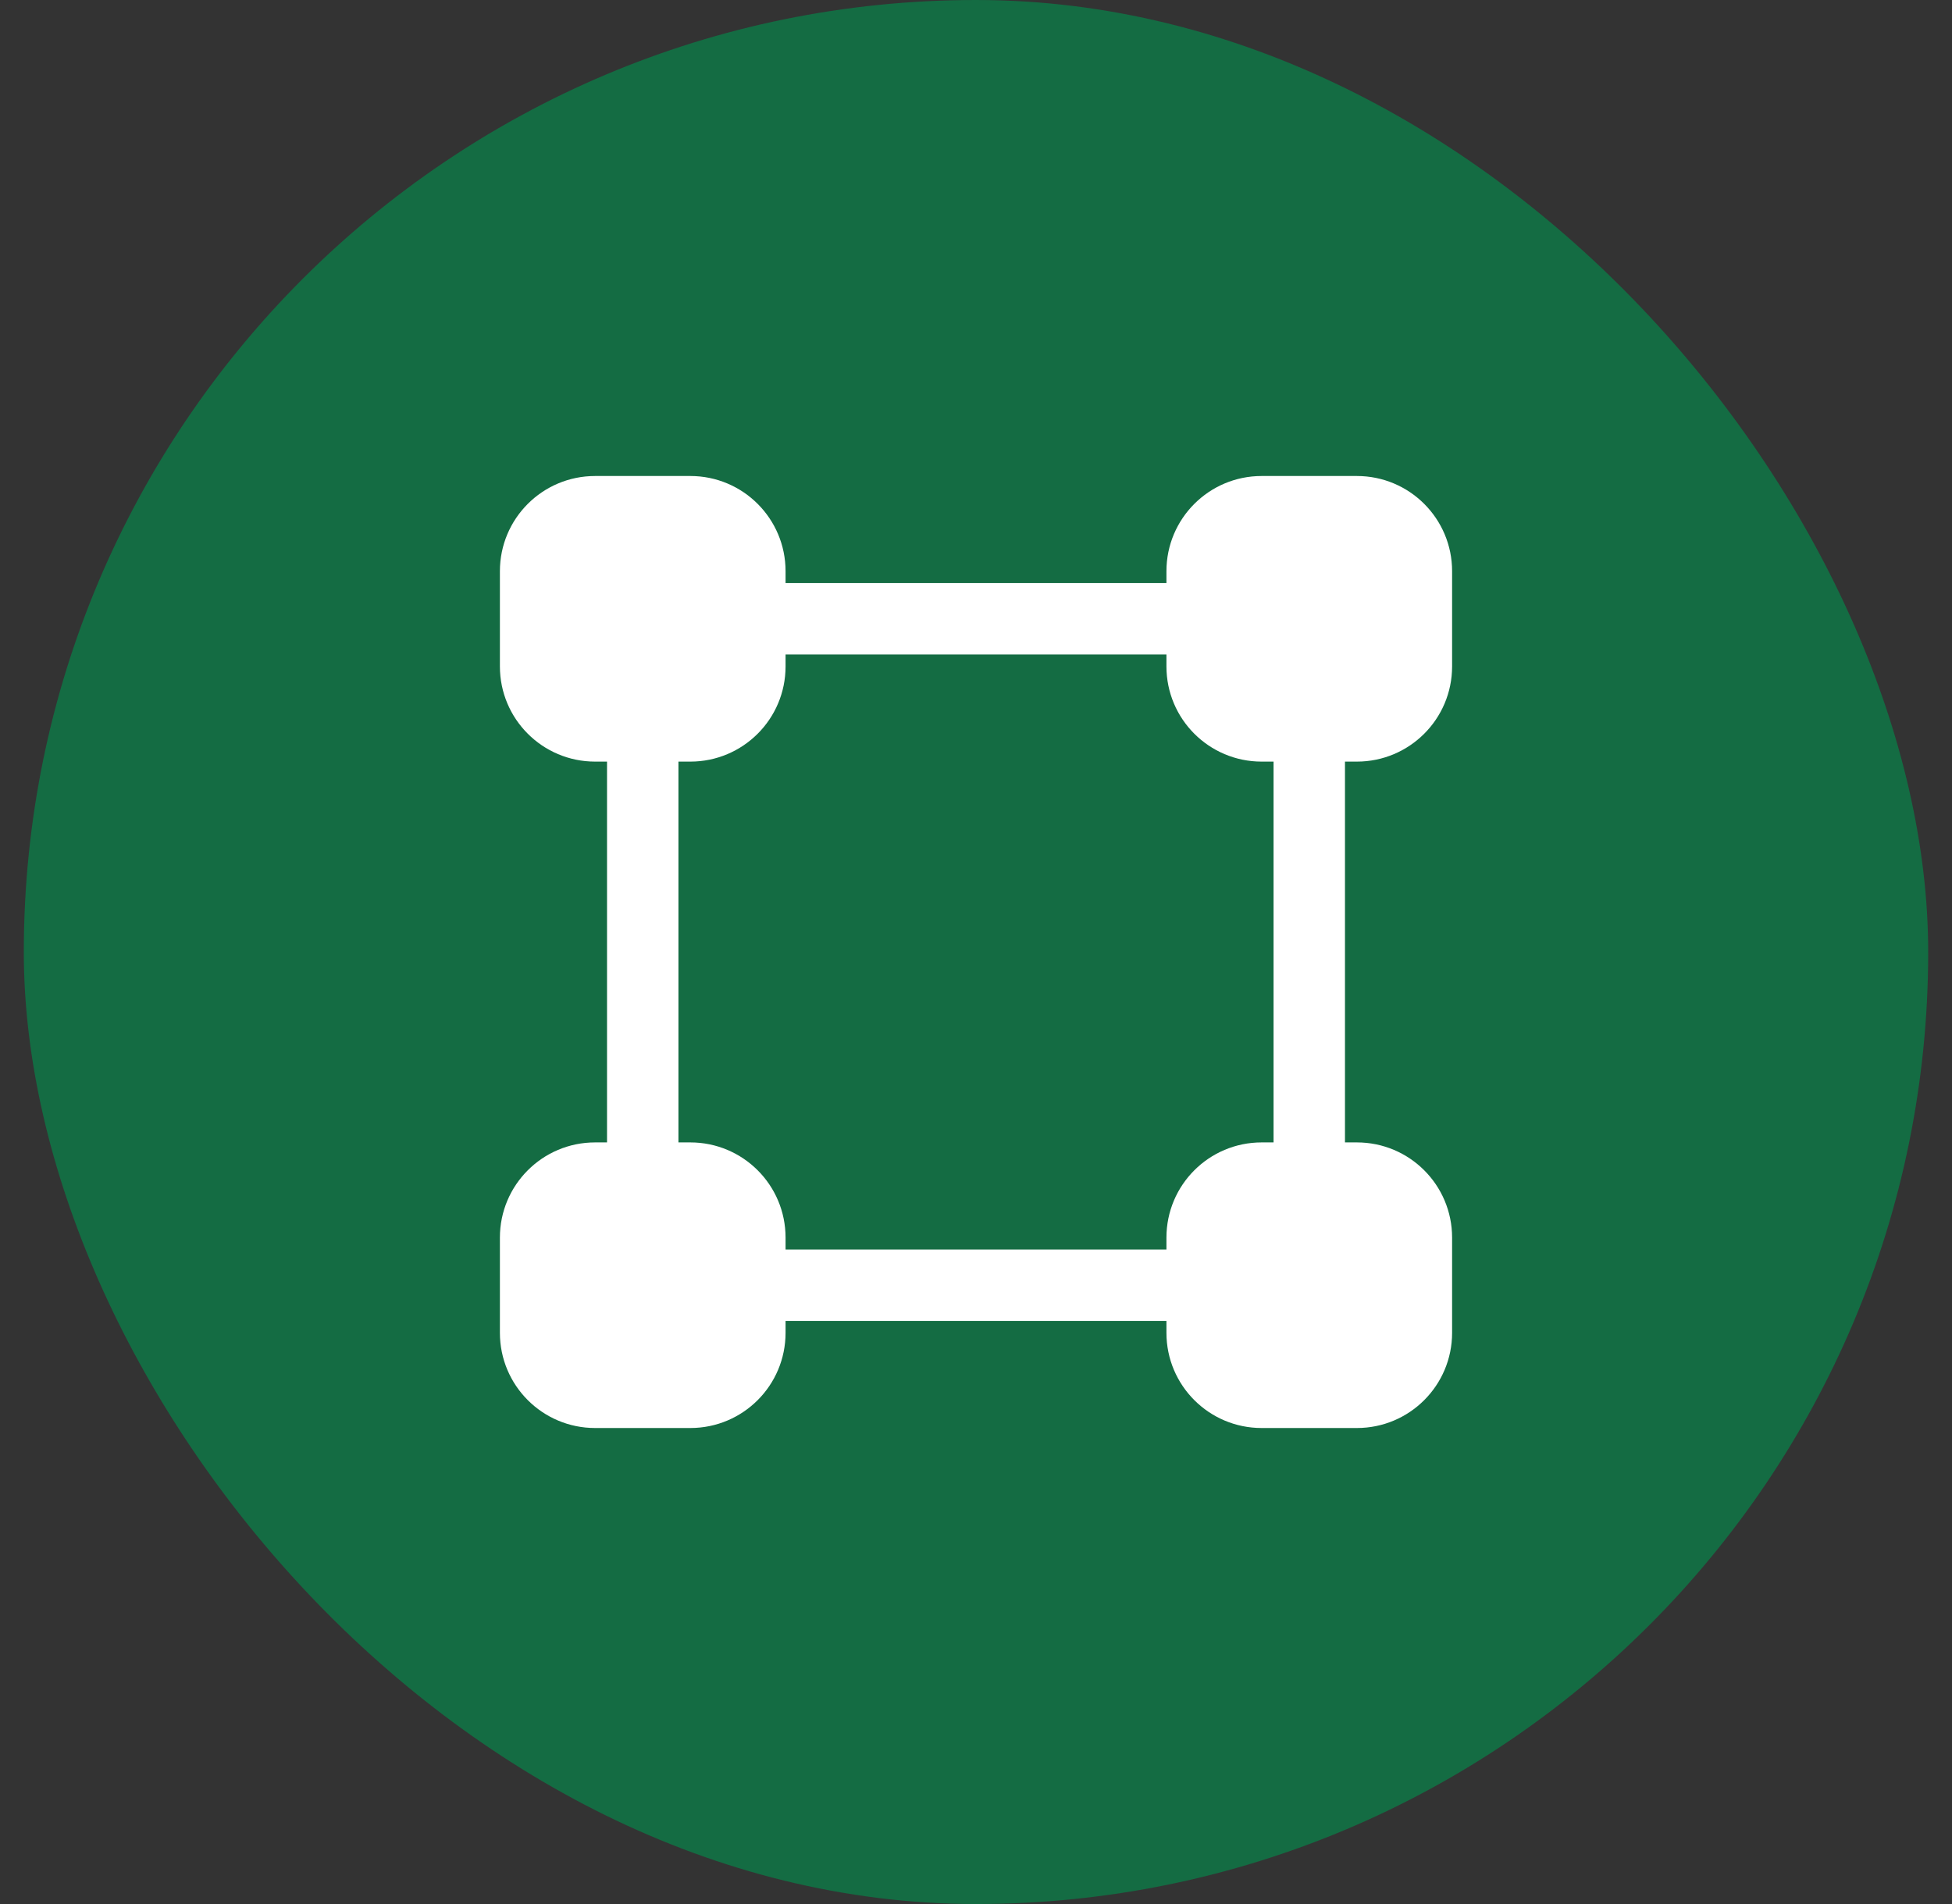 <?xml version="1.0" encoding="UTF-8"?> <svg xmlns="http://www.w3.org/2000/svg" width="41" height="40" viewBox="0 0 41 40" fill="none"><rect x="0" y="0" width="41" height="40" fill="#333333" stroke="none"/><rect x="0.5" width="40" height="40" rx="20" fill="#146C43"></rect><path fill-rule="evenodd" clip-rule="evenodd" d="M12.5 10C11.395 10 10.5 10.895 10.5 12V14C10.5 15.105 11.395 16 12.5 16H12.75V24H12.5C11.395 24 10.5 24.895 10.5 26V28C10.5 29.105 11.395 30 12.5 30H14.5C15.605 30 16.5 29.105 16.5 28V27.75H24.5V28C24.5 29.105 25.395 30 26.5 30H28.5C29.605 30 30.5 29.105 30.5 28V26C30.5 24.895 29.605 24 28.5 24H28.25V16H28.5C29.605 16 30.5 15.105 30.5 14V12C30.5 10.895 29.605 10 28.5 10H26.5C25.395 10 24.5 10.895 24.5 12V12.25L16.5 12.25V12C16.5 10.895 15.605 10 14.5 10H12.5ZM16.5 13.75V14C16.5 15.105 15.605 16 14.5 16H14.25V24H14.5C15.605 24 16.5 24.895 16.5 26V26.25H24.5V26C24.5 24.895 25.395 24 26.5 24H26.75V16H26.5C25.395 16 24.5 15.105 24.5 14V13.75L16.5 13.75Z" fill="white"></path></svg> 